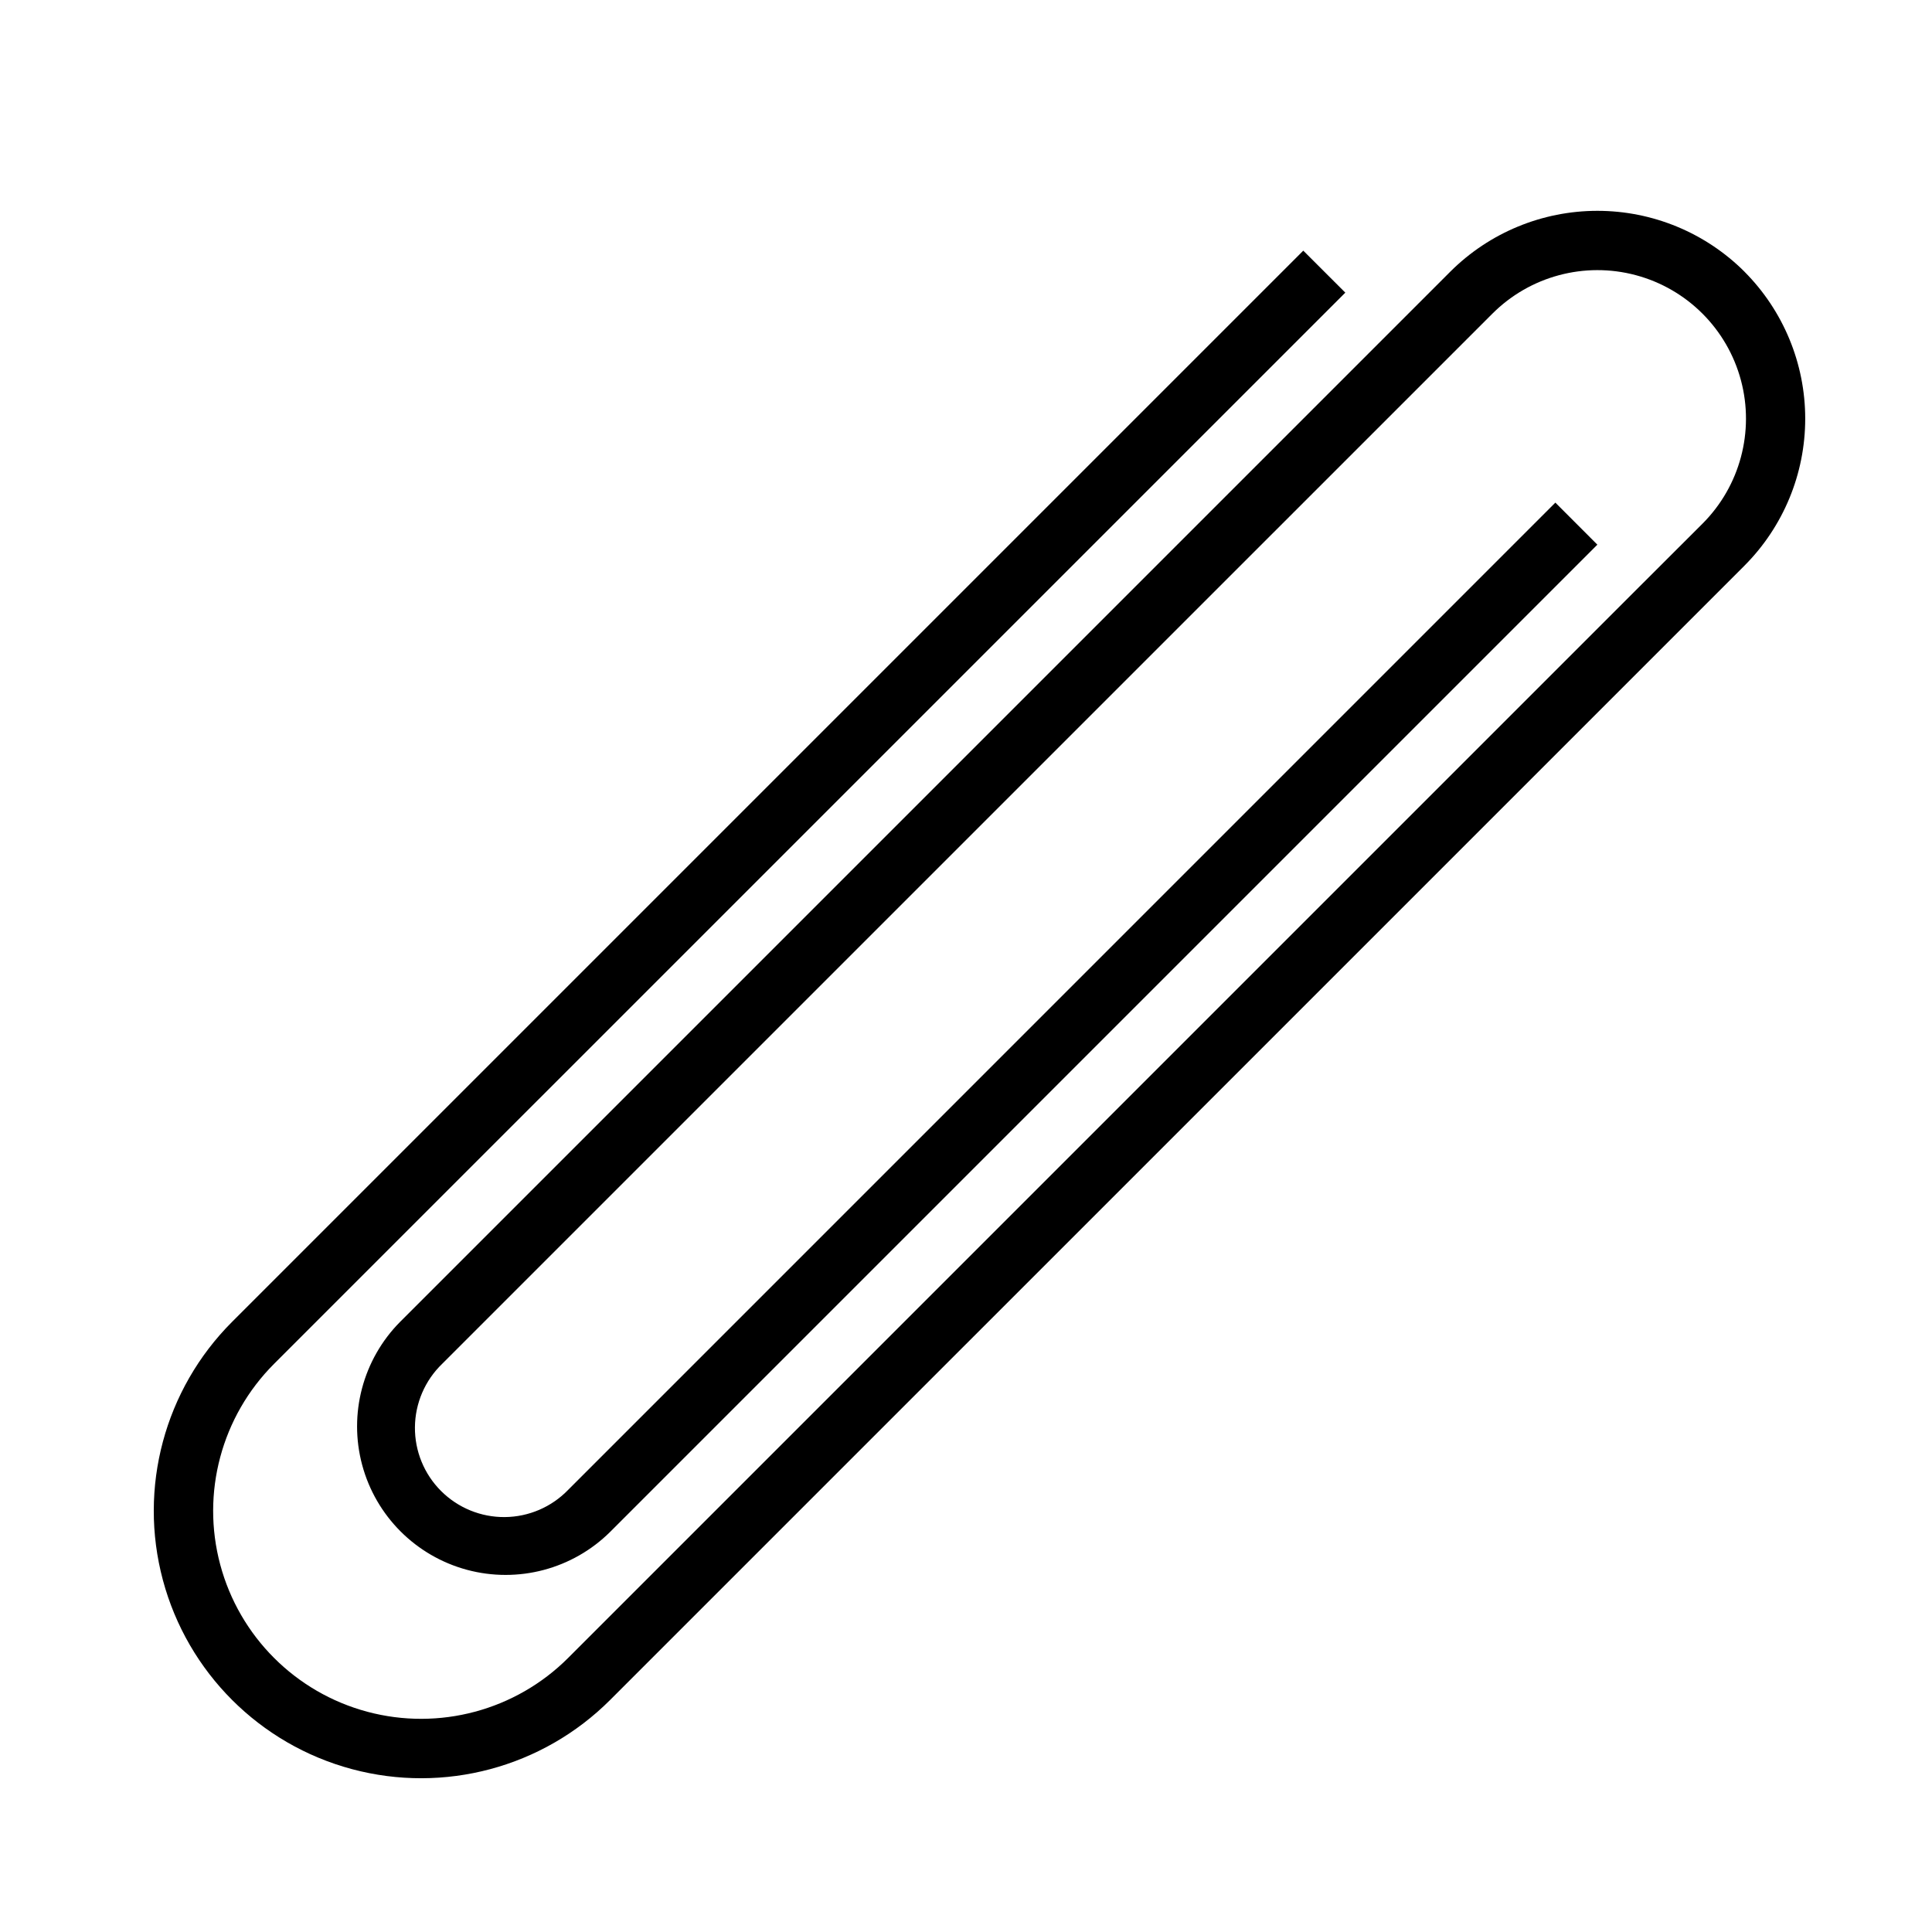 <?xml version="1.0" encoding="UTF-8"?>
<!-- Uploaded to: SVG Repo, www.svgrepo.com, Generator: SVG Repo Mixer Tools -->
<svg fill="#000000" width="800px" height="800px" version="1.1" viewBox="144 144 512 512" xmlns="http://www.w3.org/2000/svg">
 <path d="m606.29 215.98c-10.344-10.316-24.355-16.109-38.965-16.109-14.613 0-28.625 5.793-38.969 16.109l-278.32 278.32c-9.871 9.957-13.699 24.414-10.051 37.953s14.227 24.113 27.762 27.762c13.539 3.648 27.996-0.18 37.953-10.051l261.62-261.62-11.133-11.145-261.62 261.63c-4.402 4.559-10.449 7.156-16.785 7.211-6.332 0.055-12.422-2.438-16.902-6.918-4.481-4.477-6.973-10.57-6.918-16.902 0.059-6.336 2.652-12.383 7.211-16.781l278.33-278.32h0.004c9.941-9.945 24.434-13.828 38.02-10.191 13.582 3.641 24.195 14.25 27.836 27.832 3.641 13.582-0.242 28.078-10.188 38.023l-16.719 16.695-283.89 283.89c-13.922 13.918-34.215 19.355-53.23 14.262-19.02-5.098-33.871-19.949-38.969-38.969-5.094-19.016 0.344-39.305 14.266-53.227l283.89-283.88-11.137-11.129-283.88 283.88c-17.898 17.898-24.887 43.984-18.336 68.434s25.648 43.547 50.098 50.098 50.535-0.438 68.434-18.336l300.59-300.58v-0.004c10.316-10.34 16.113-24.352 16.113-38.961 0-14.609-5.797-28.621-16.113-38.965z"/>
</svg>